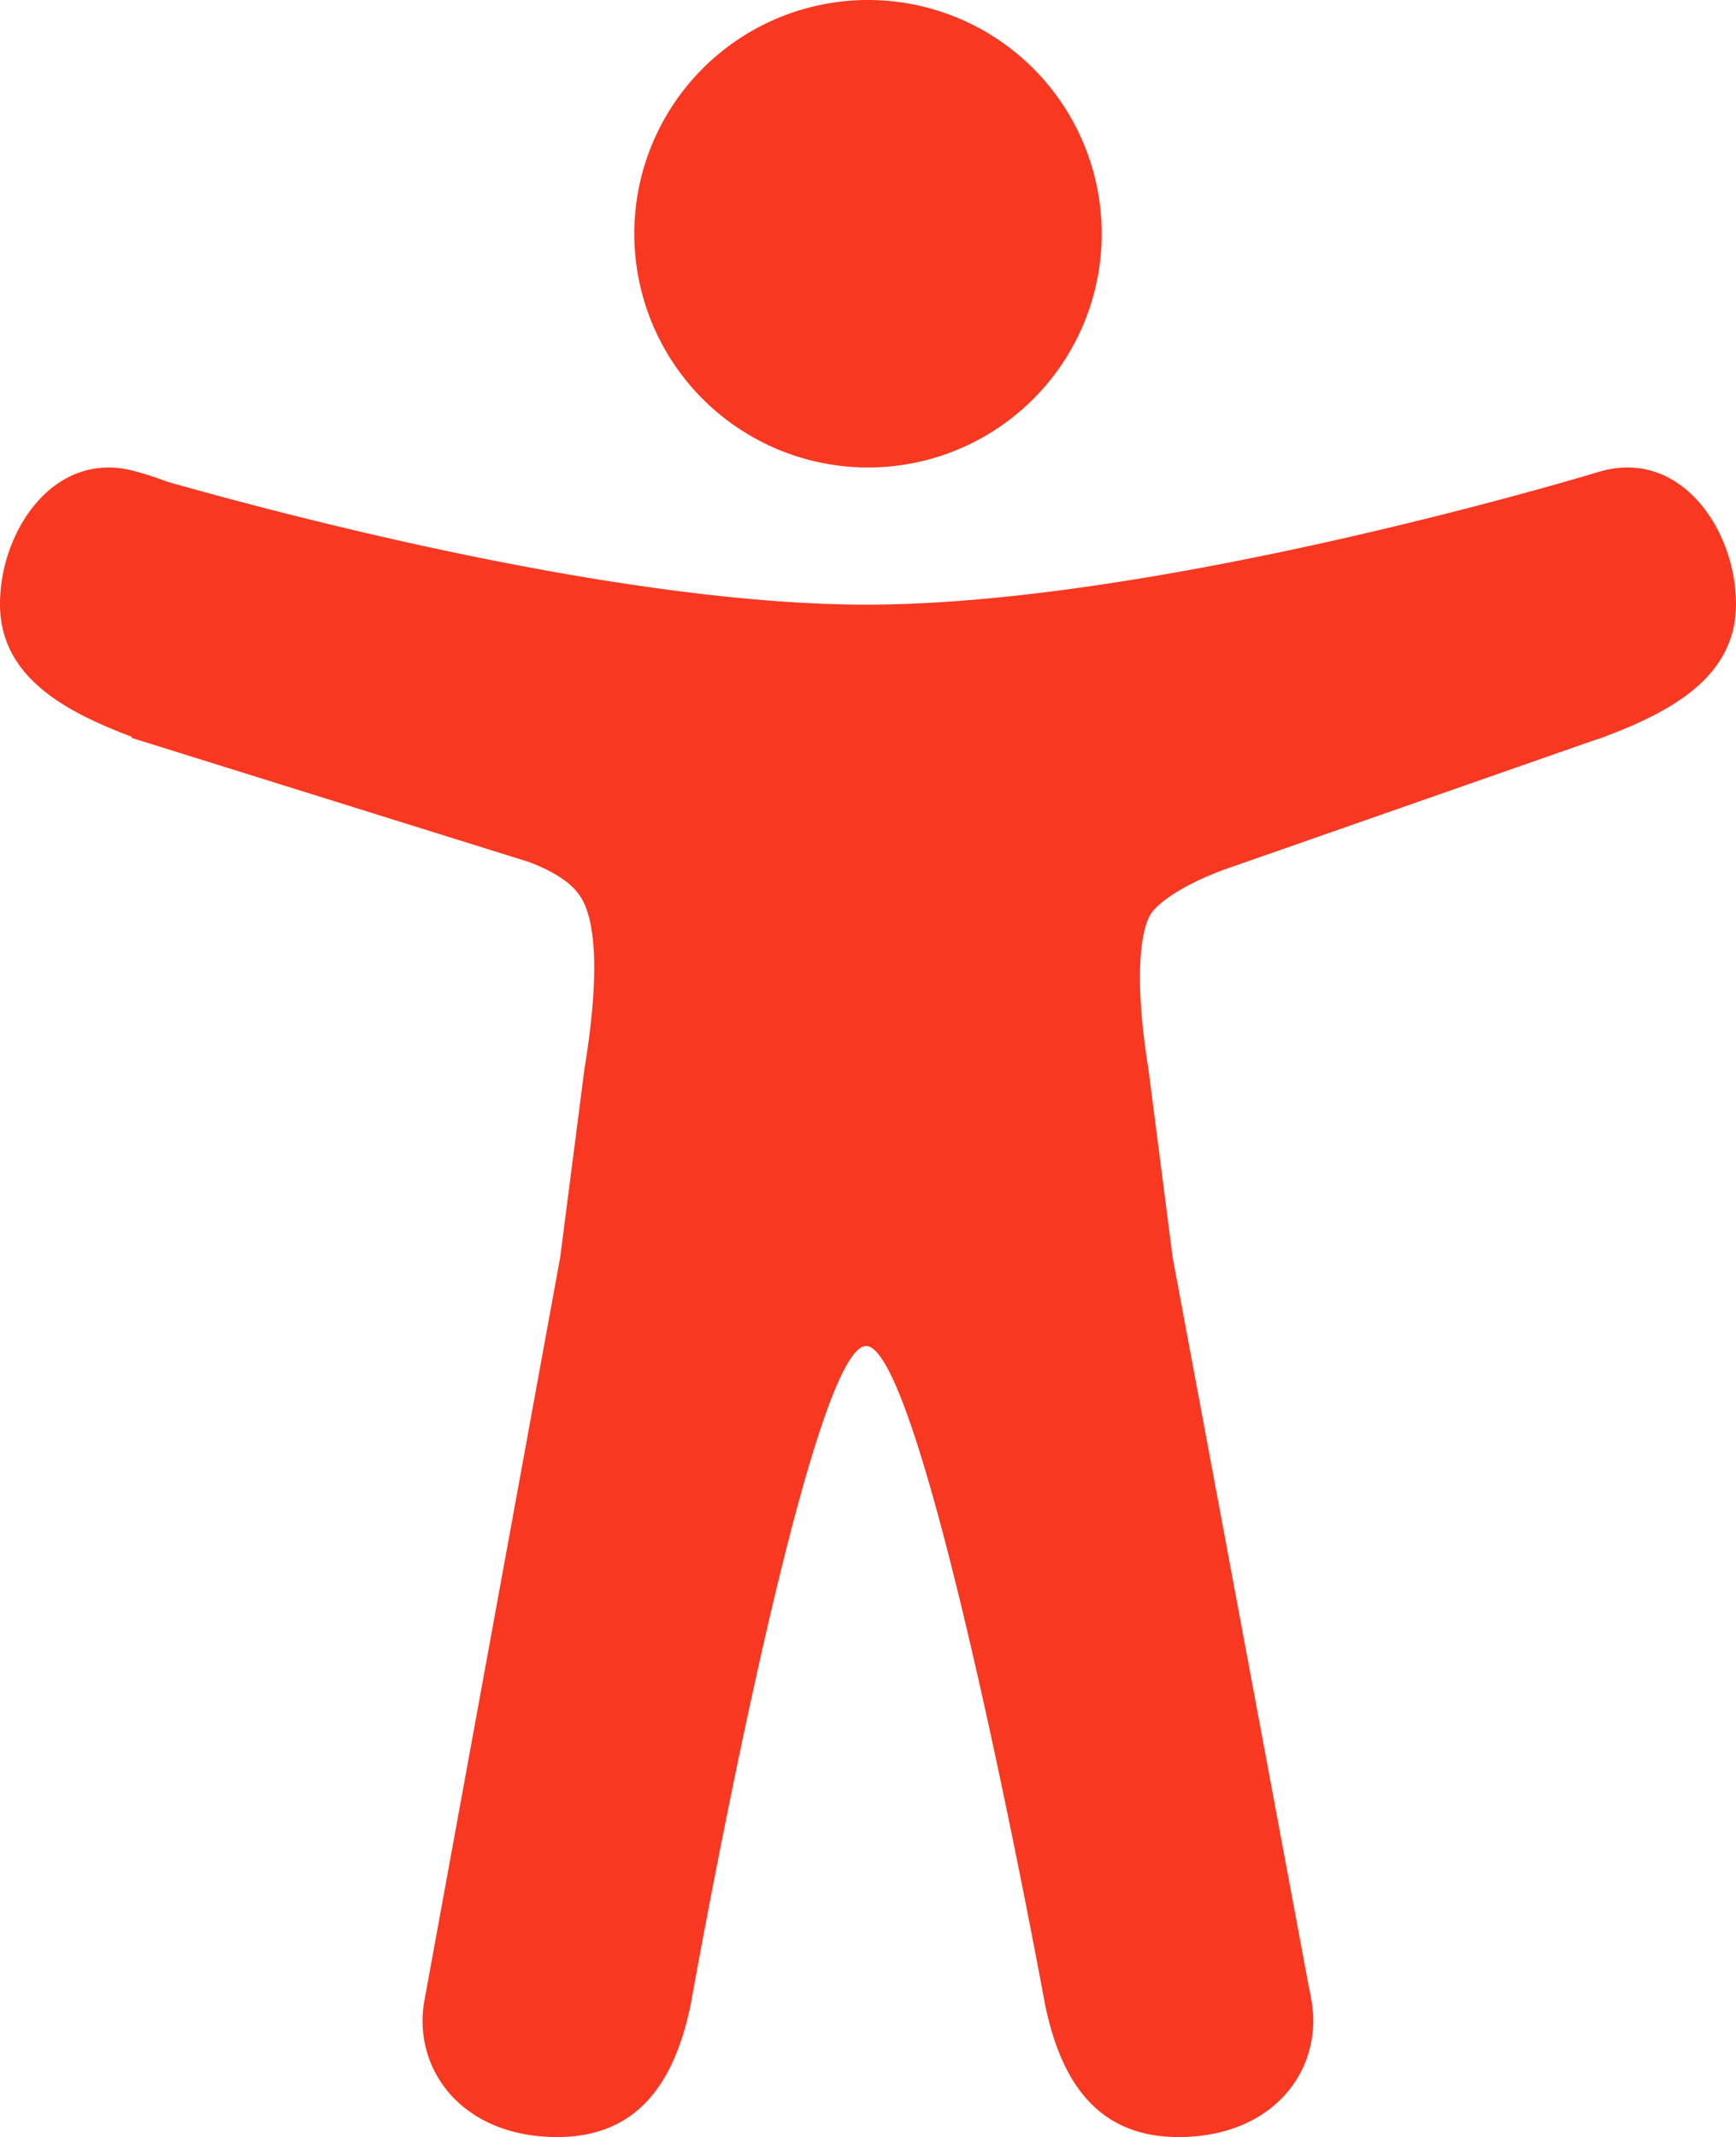 <svg id="Layer_1" data-name="Layer 1" xmlns="http://www.w3.org/2000/svg" viewBox="0 0 415.98 512"><defs><style>.cls-1{fill:#f93822;}</style></defs><path class="cls-1" d="M256,112a56,56,0,1,1,56-56A56,56,0,0,1,256,112Z" transform="translate(-48.01)"/><path class="cls-1" d="M432,112.8l-.45.12h0l-.42.13c-1,.28-2,.58-3,.89-18.61,5.46-108.93,30.92-172.56,30.92-59.13,0-141.28-22-167.56-29.47a75.27,75.27,0,0,0-8-2.58c-19-5-32,14.3-32,31.94,0,17.47,15.7,25.79,31.55,31.76v.28l95.22,29.74c9.73,3.73,12.33,7.54,13.6,10.84,4.13,10.59.83,31.56-.34,38.88l-5.8,45L150.05,477.44q-.15.72-.27,1.47l-.23,1.27h0c-2.32,16.15,9.54,31.82,32,31.82,19.6,0,28.25-13.53,32-31.94h0s28-157.57,42-157.57,42.84,157.57,42.84,157.57h0c3.75,18.41,12.4,31.94,32,31.94,22.52,0,34.38-15.74,32-31.94-.21-1.38-.46-2.74-.76-4.06L329,301.27l-5.79-45c-4.19-26.21-.82-34.87.32-36.9a1.09,1.09,0,0,0,.08-.15c1.08-2,6-6.48,17.48-10.79l89.28-31.21c.55-.15,1.09-.32,1.62-.52,16-6,32-14.3,32-31.93S451,107.81,432,112.8Z" transform="translate(-48.01)"/></svg>